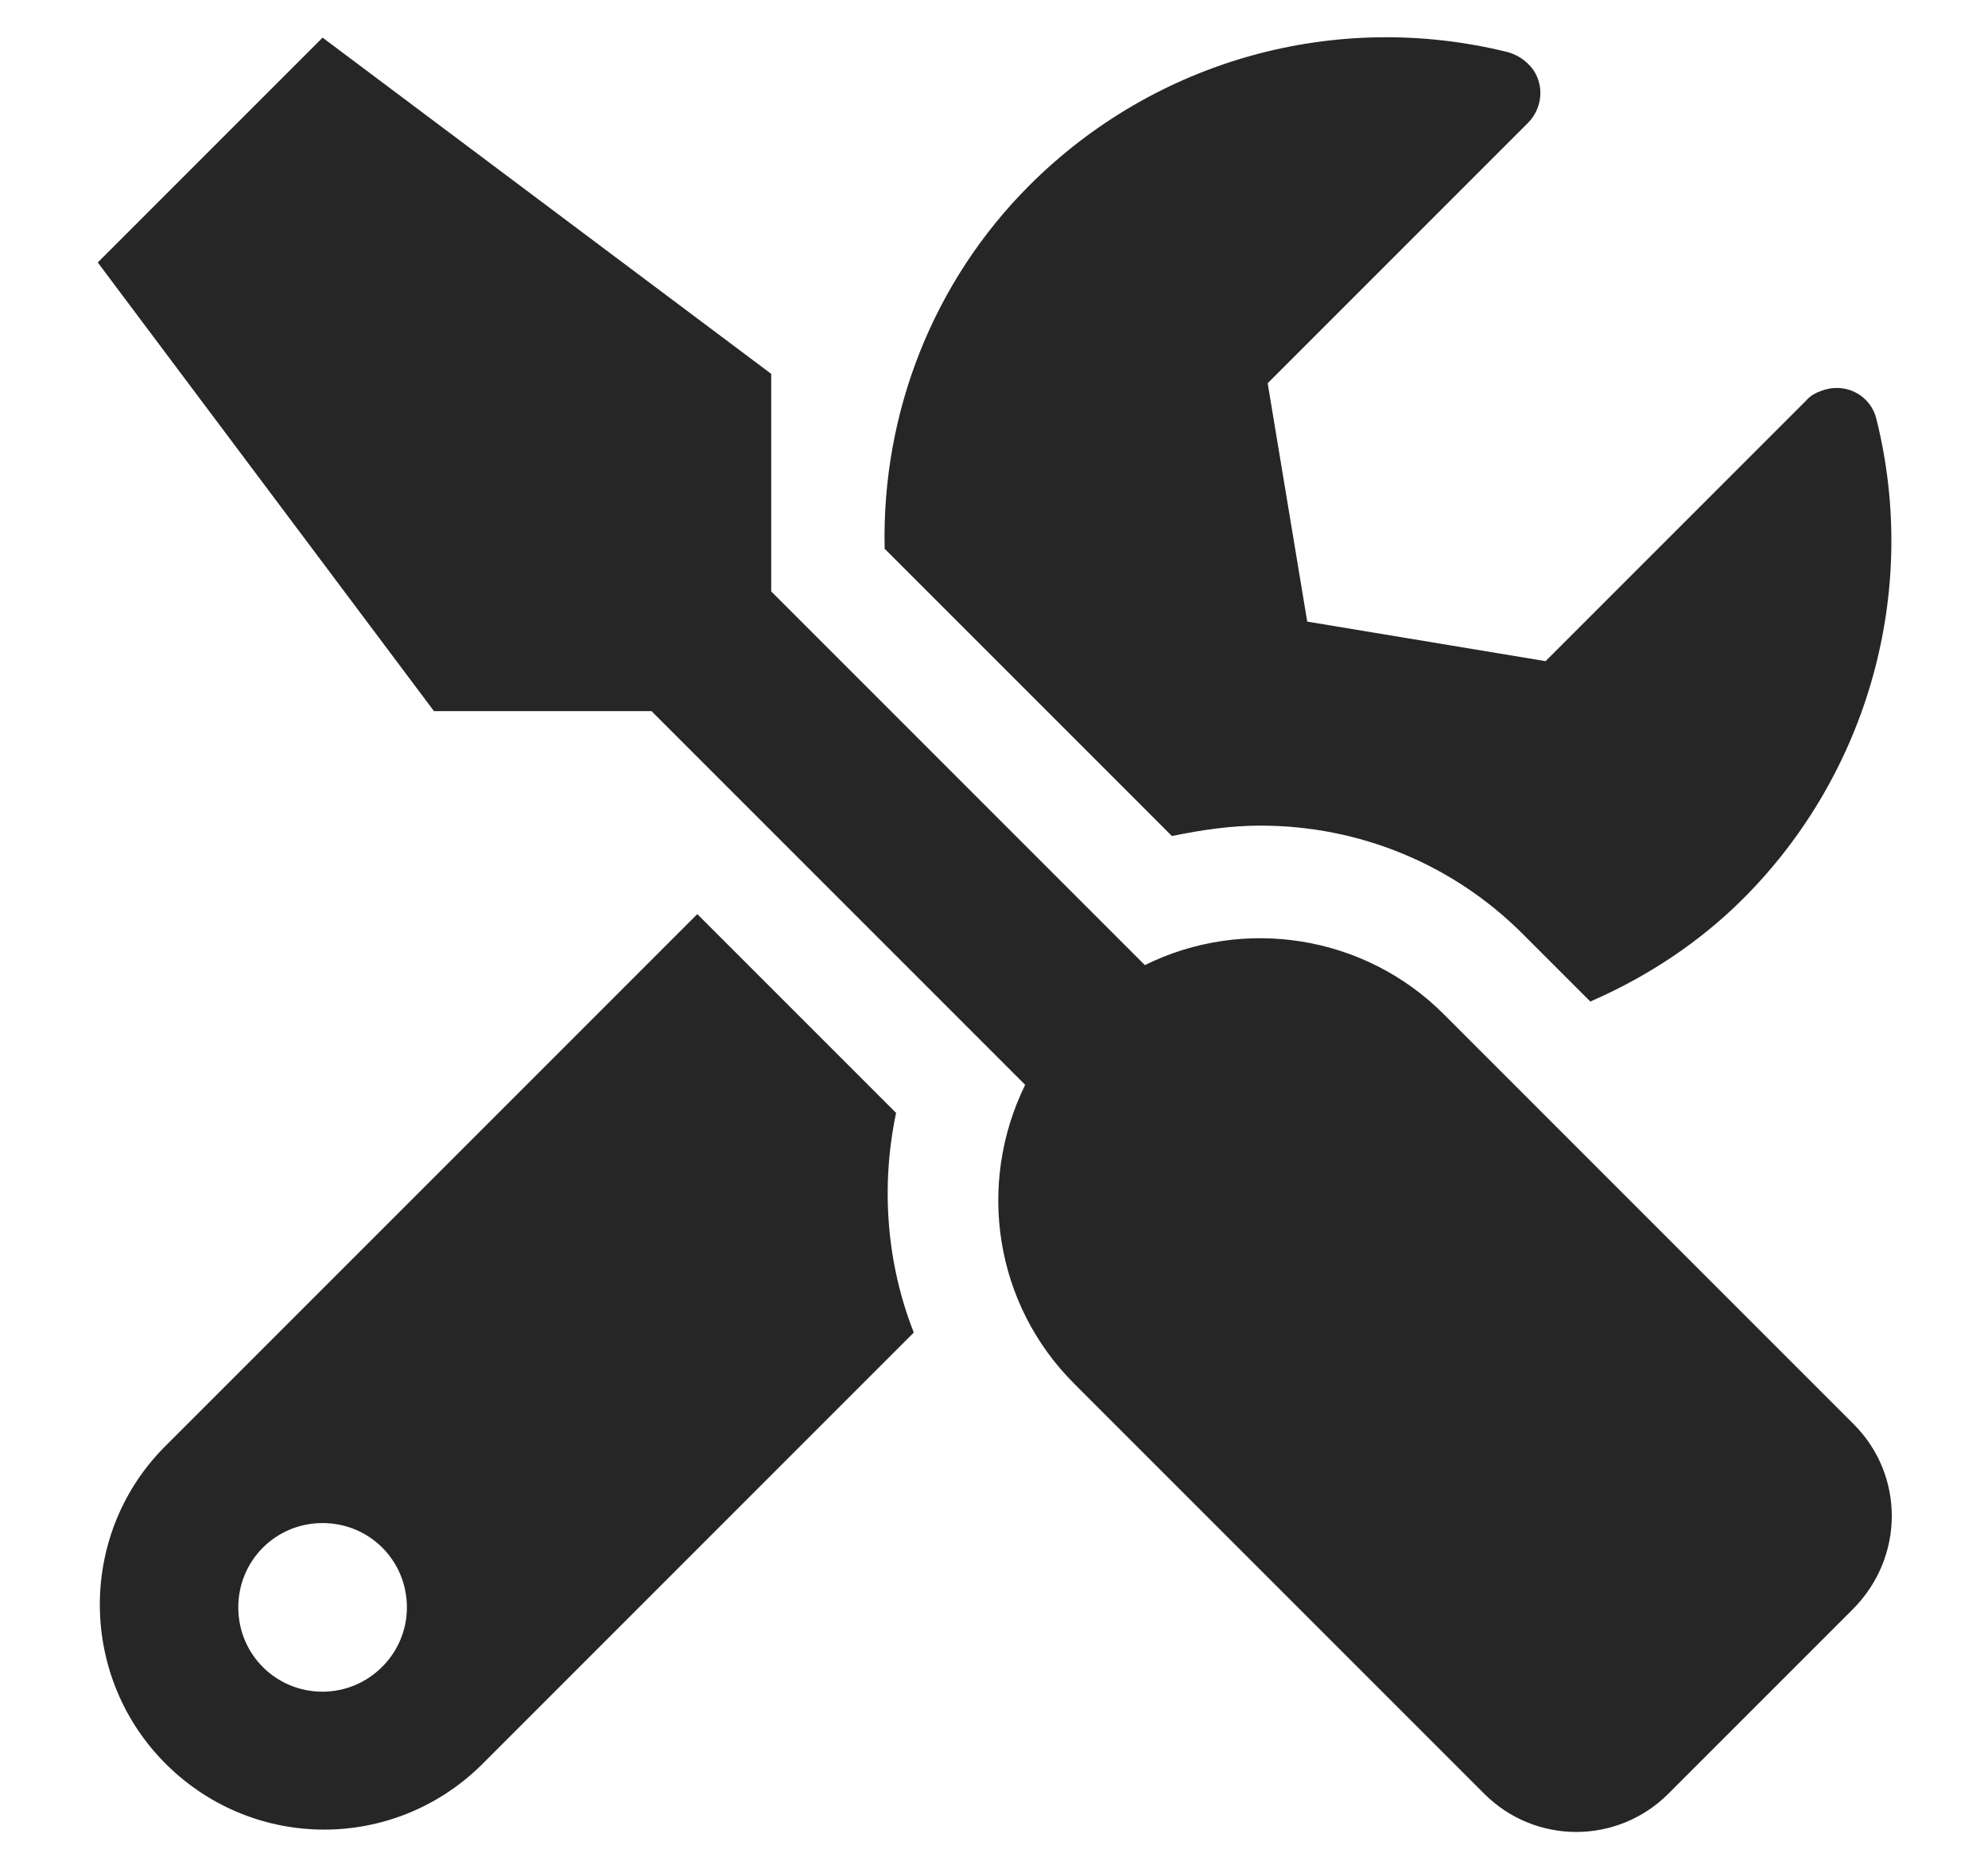 <?xml version="1.0" encoding="utf-8"?>
<!-- Generator: Adobe Illustrator 25.2.1, SVG Export Plug-In . SVG Version: 6.00 Build 0)  -->
<svg version="1.1" id="Layer_1" xmlns="http://www.w3.org/2000/svg" xmlns:xlink="http://www.w3.org/1999/xlink" x="0px" y="0px"
	 viewBox="0 0 191 178" style="enable-background:new 0 0 191 178;" xml:space="preserve">
<style type="text/css">
	.st0{fill:#262626;}
</style>
<g id="Group_1362" transform="translate(-436.606 -991.785)">
	<path id="Icon_awesome-tools" class="st0" d="M614.7,1128.6l-39.4-39.4c-7.6-7.6-19.2-9.4-28.7-4.7l-35.9-35.9v-20.9l-43.1-32.3
		L446,1017l32.3,43.1h20.9l35.9,35.9c-4.7,9.6-2.9,21.1,4.7,28.7l39.4,39.4c4.9,4.9,12.8,4.9,17.7,0l0,0l17.7-17.7
		C619.6,1141.4,619.6,1133.5,614.7,1128.6z M557.7,1071.1c9.5,0,18.5,3.7,25.2,10.4l6.5,6.5c5.5-2.4,10.5-5.7,14.7-9.9
		c12-12,16.9-29.5,12.8-46c-0.5-2.2-2.7-3.5-4.9-2.9c-0.7,0.2-1.4,0.5-1.9,1.1l-25,25l-22.9-3.8l-3.8-22.9l25-25
		c1.6-1.6,1.6-4.2,0-5.7c-0.5-0.5-1.2-0.9-1.9-1.1c-16.5-4.1-33.9,0.7-46,12.8c-9.2,9.2-14.2,21.8-13.9,34.9l27.6,27.6
		C552.1,1071.5,554.9,1071.1,557.7,1071.1z M522.7,1098.7l-19.1-19.1l-51.3,51.3c-8.3,8.5-8.1,22.2,0.4,30.5
		c8.4,8.2,21.7,8.2,30.1,0l41.6-41.6C521.8,1113.2,521.2,1105.8,522.7,1098.7L522.7,1098.7z M467.6,1154.3c-4.5,0-8.1-3.6-8.1-8.1
		s3.6-8.1,8.1-8.1s8.1,3.6,8.1,8.1l0,0C475.7,1150.7,472,1154.3,467.6,1154.3z"/>
</g>
</svg>
